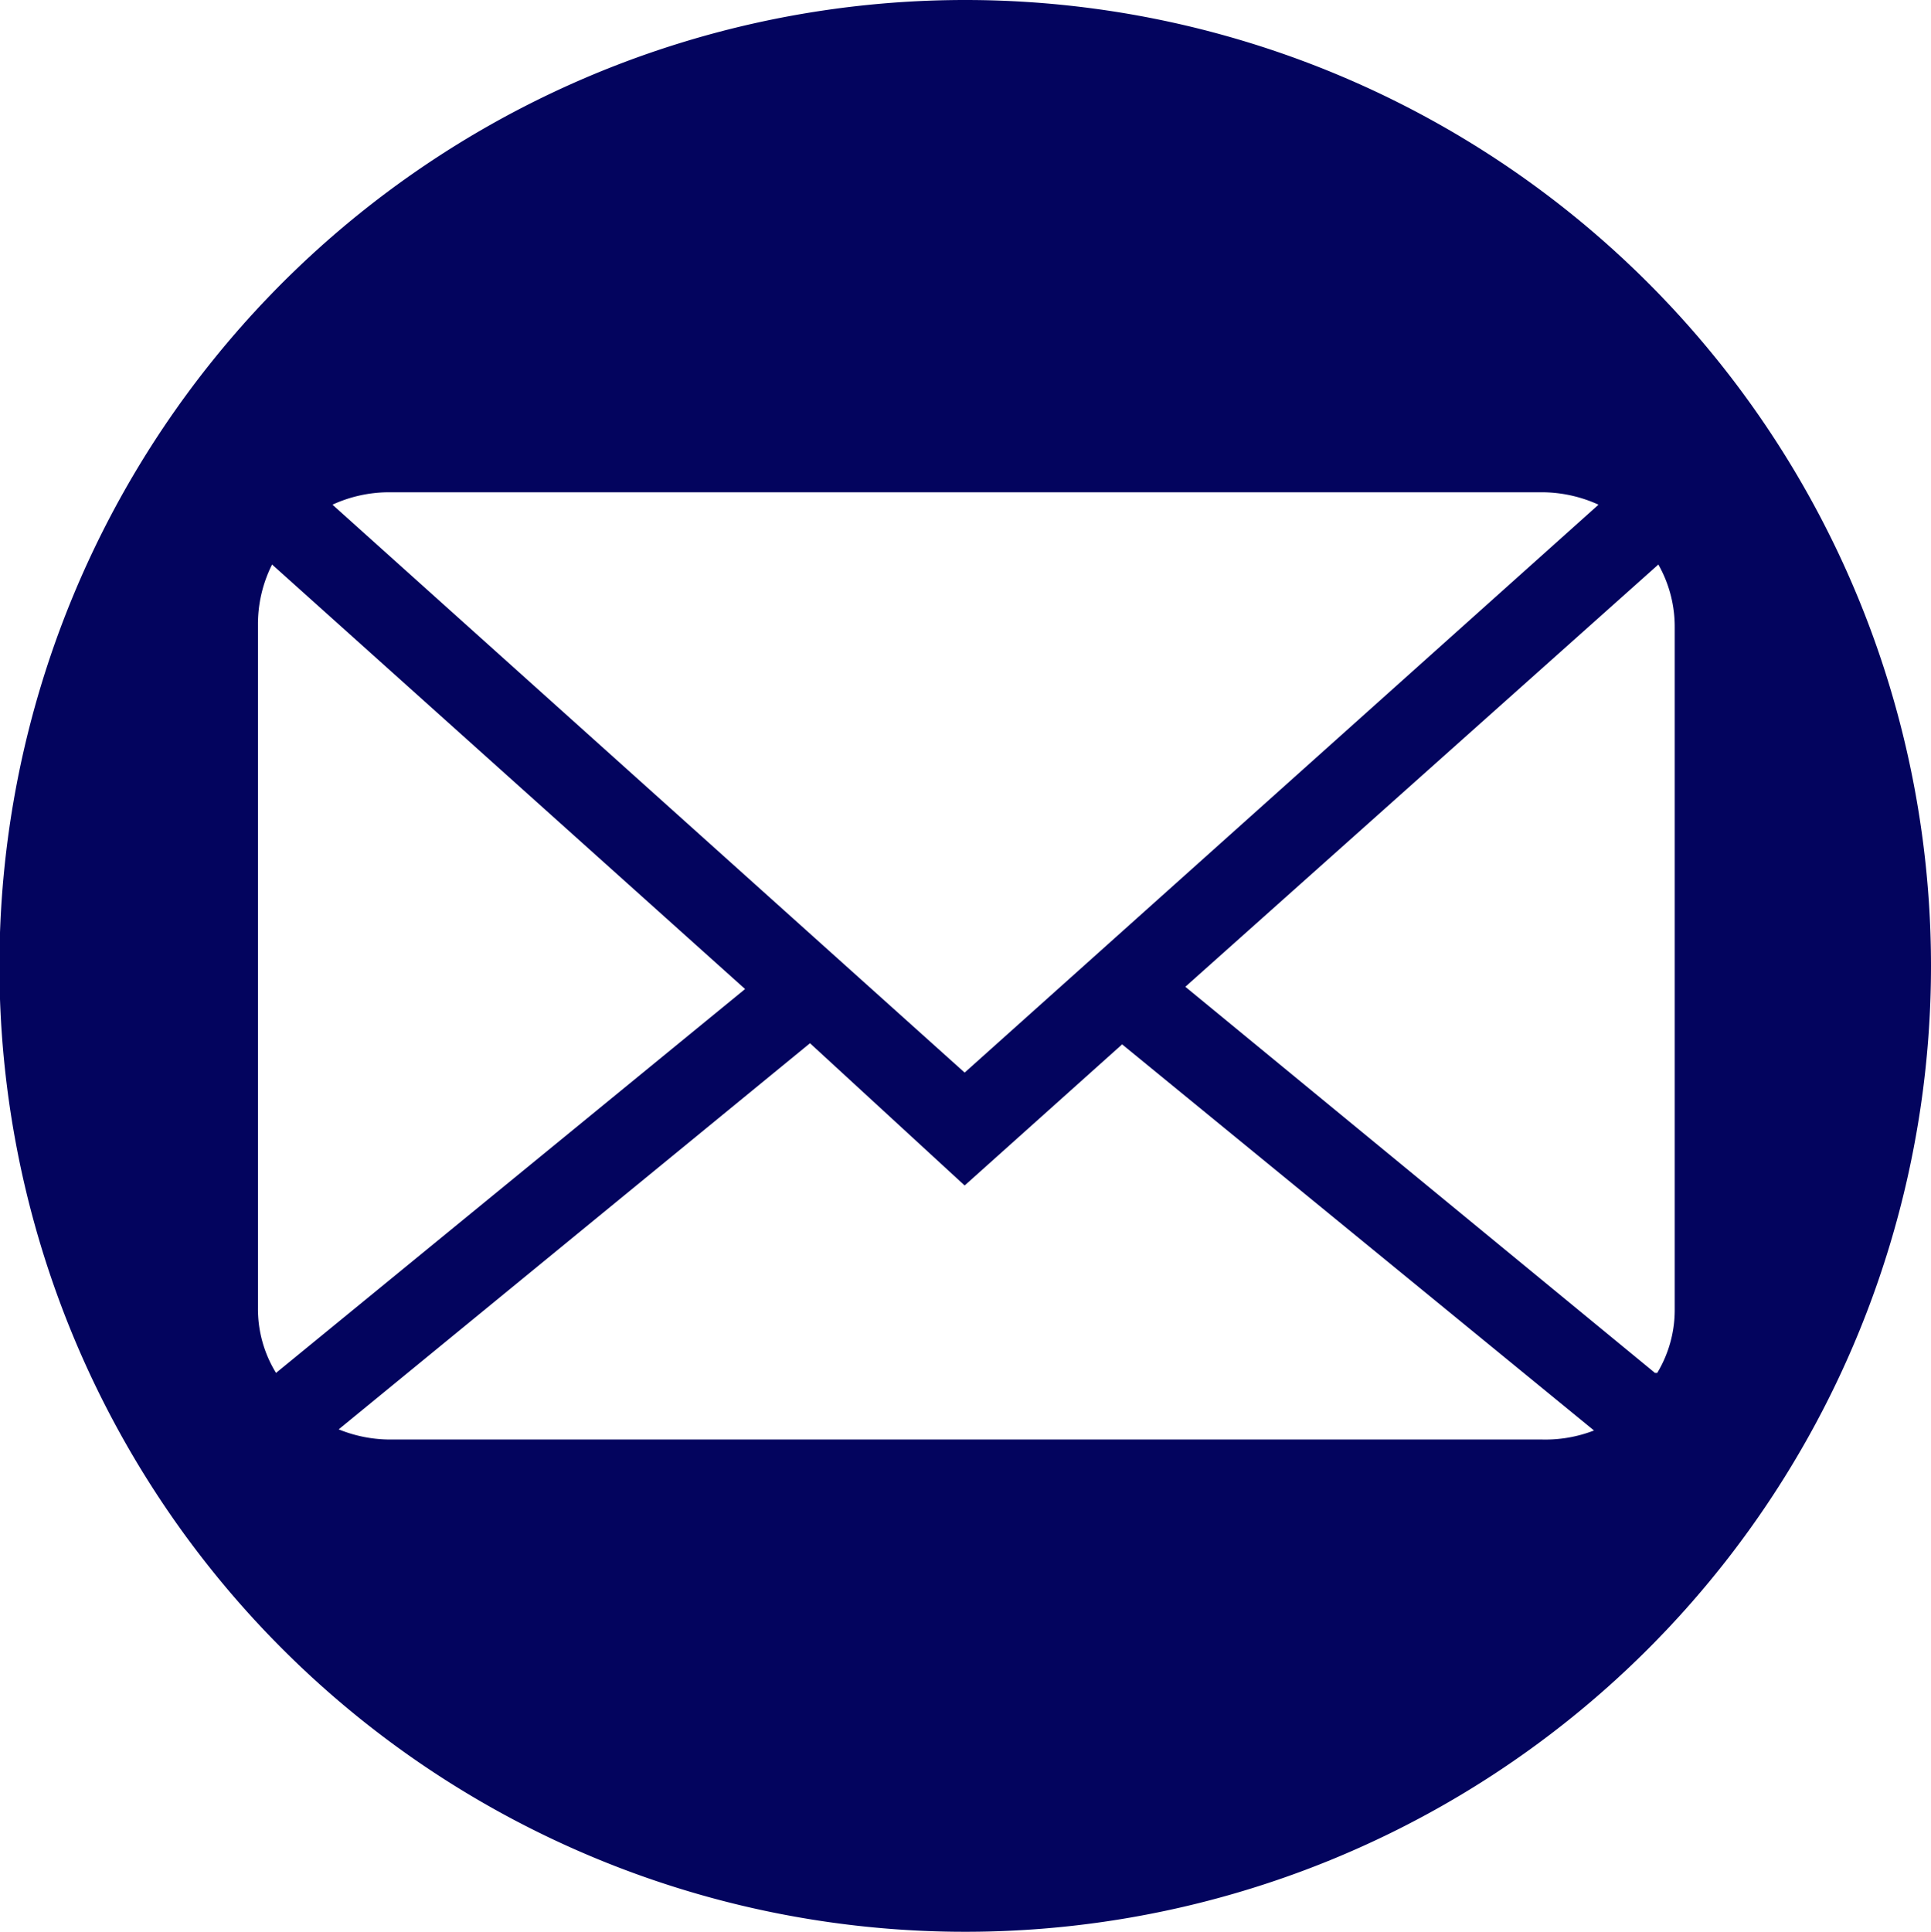 <?xml version="1.0" encoding="UTF-8"?> <svg xmlns="http://www.w3.org/2000/svg" viewBox="0 0 34.21 34.22"> <defs> <style>.cls-1{fill:#03045e;}</style> </defs> <title>П-А2</title> <g id="Слой_2" data-name="Слой 2"> <g id="Слой_1-2" data-name="Слой 1"> <path class="cls-1" d="M17.1,0A17.11,17.11,0,1,0,34.21,17.11,17.11,17.11,0,0,0,17.1,0ZM6.89,8.72H27.32a2.43,2.43,0,0,1,1,.22L17.09,19,5.89,8.94A2.4,2.4,0,0,1,6.89,8.72Zm-2,15.6a2.16,2.16,0,0,1-.32-1.15V11.07A2.35,2.35,0,0,1,4.82,10l8.38,7.52ZM27.32,25.5H6.89A2.43,2.43,0,0,1,6,25.32l8.35-6.84L17.09,21l2.79-2.5,8.36,6.84A2.39,2.39,0,0,1,27.32,25.5Zm2-1.18L21,17.48,29.38,10a2.24,2.24,0,0,1,.29,1.11v12.1A2.16,2.16,0,0,1,29.36,24.32Z"></path> </g> </g> </svg> 